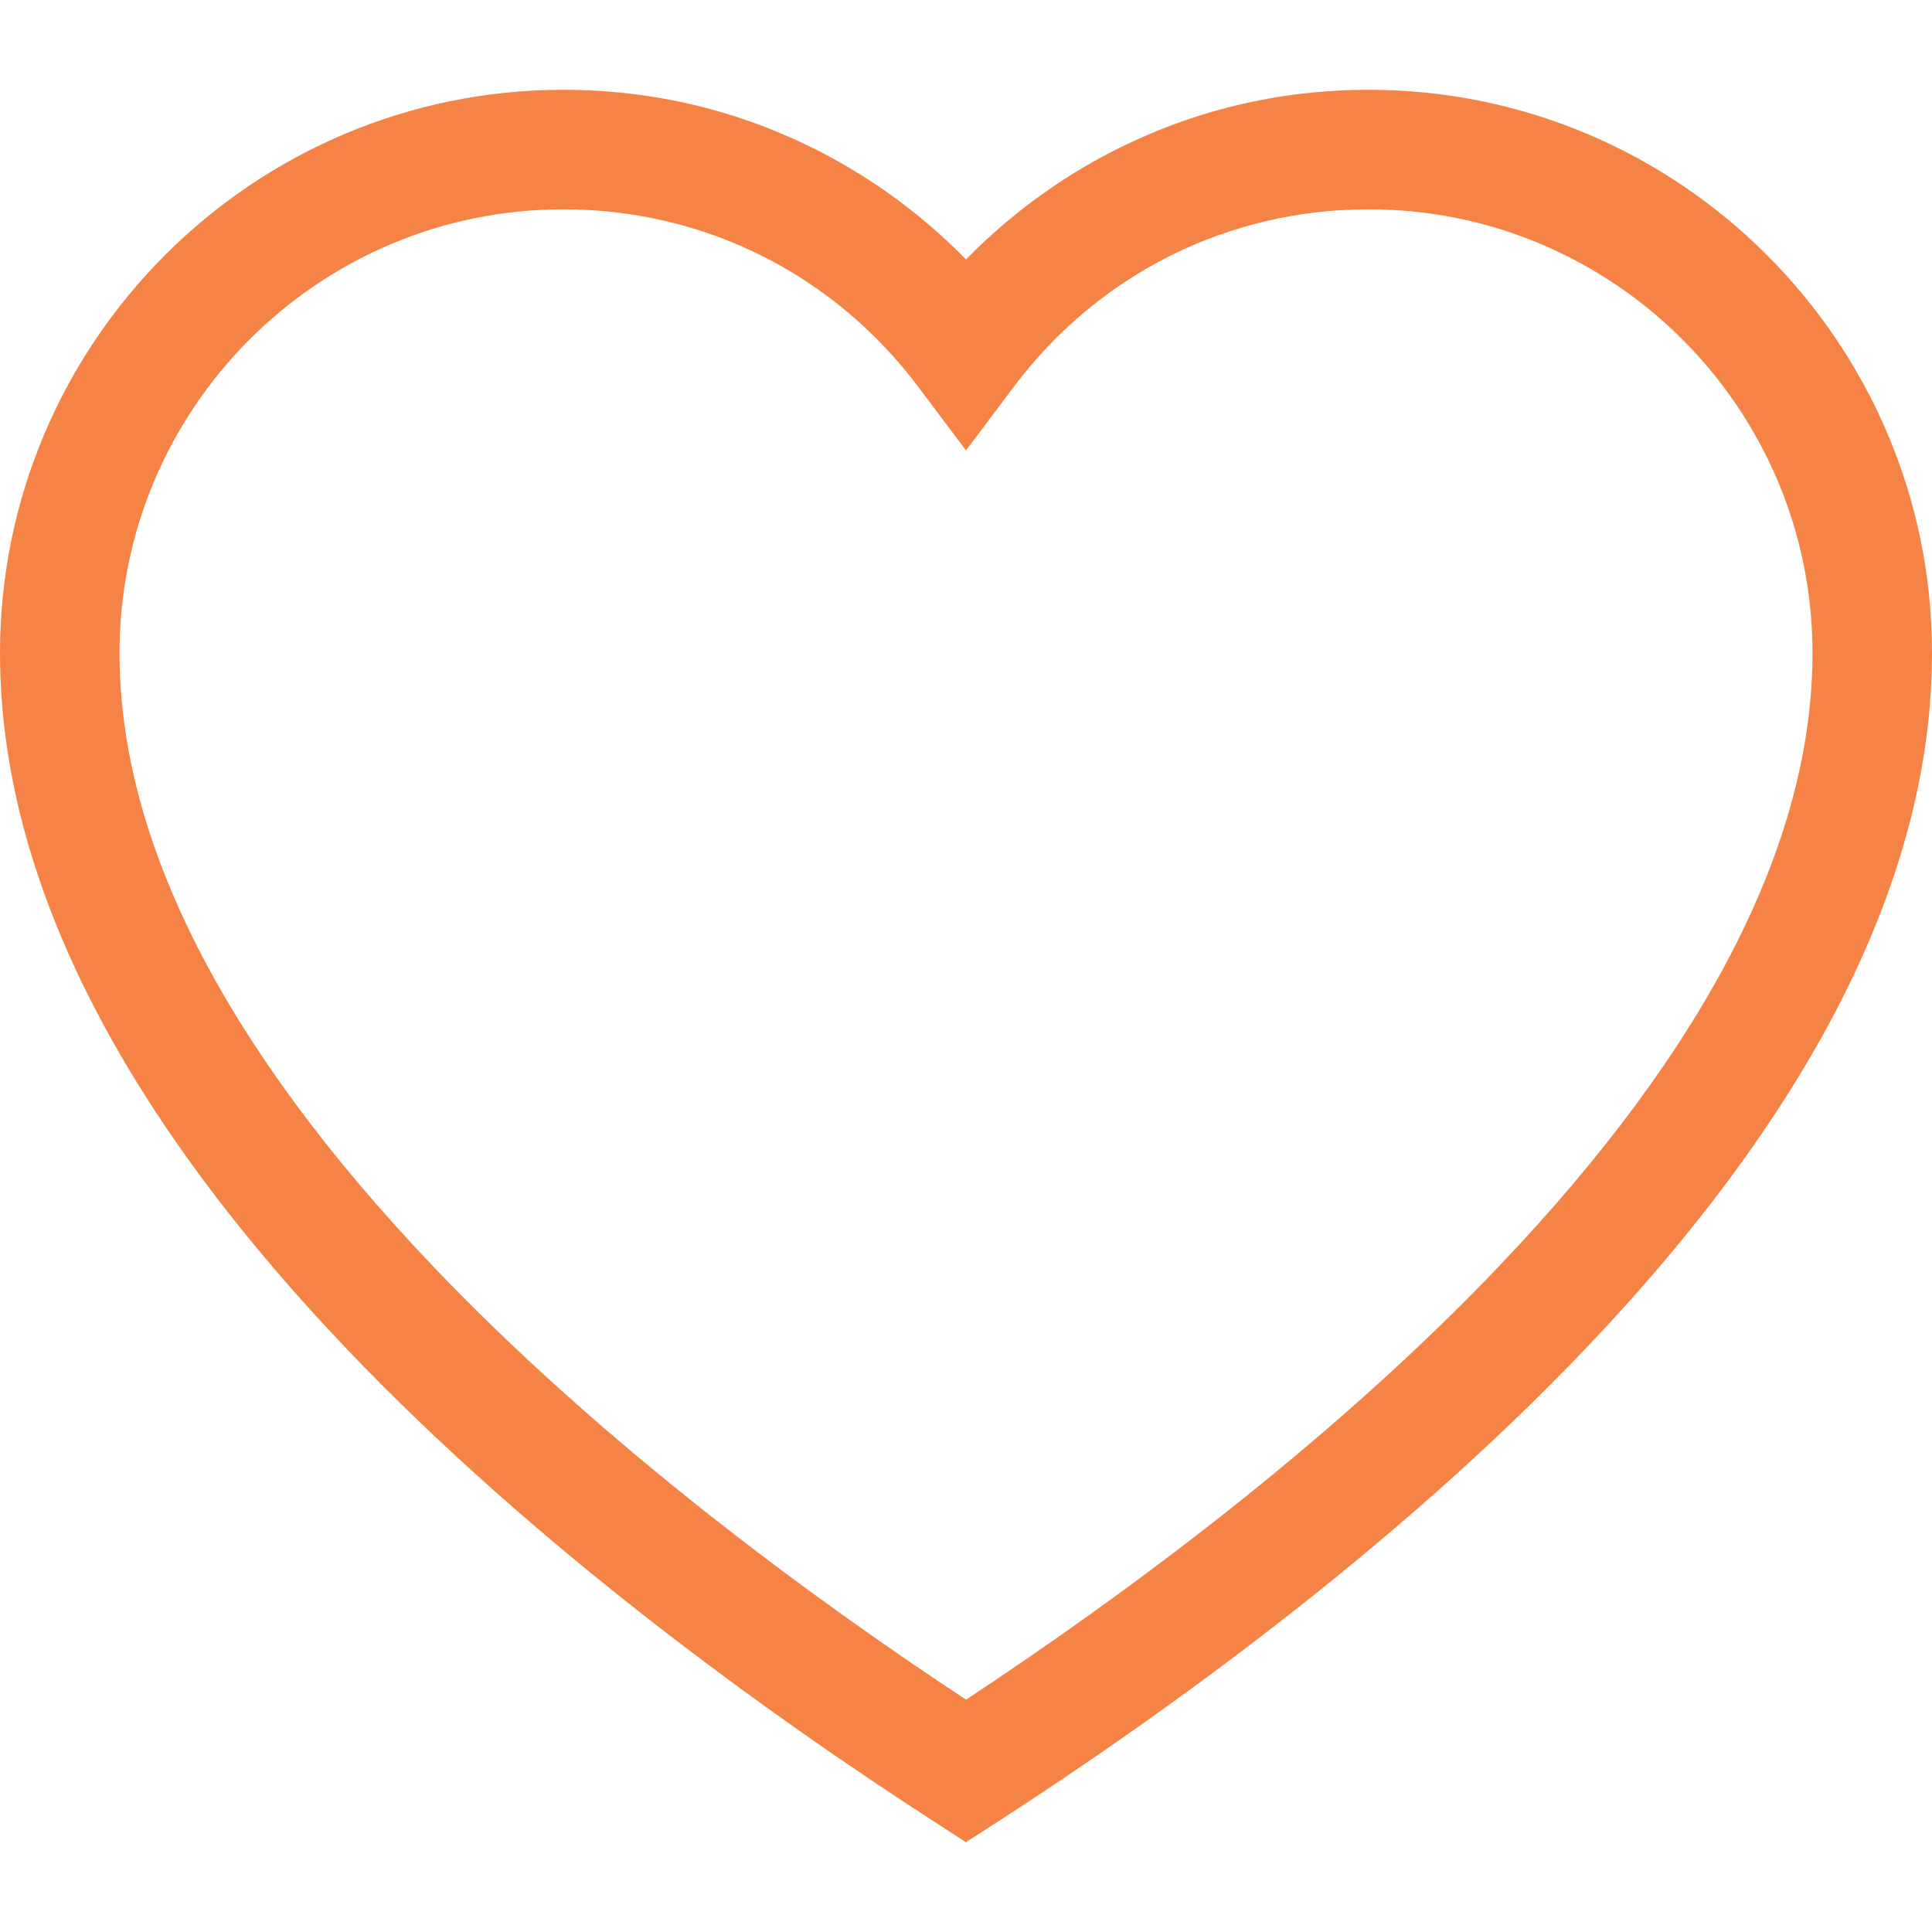 <?xml version="1.0"?>
<svg xmlns="http://www.w3.org/2000/svg" xmlns:xlink="http://www.w3.org/1999/xlink" xmlns:svgjs="http://svgjs.com/svgjs" version="1.1" width="512" height="512" x="0" y="0" viewBox="0 0 485 485" style="enable-background:new 0 0 512 512" xml:space="preserve" class=""><g>
<g xmlns="http://www.w3.org/2000/svg">
	<path d="M343.611,22.543c-22.613,0-44.227,5.184-64.238,15.409c-13.622,6.959-26.136,16.205-36.873,27.175   c-10.738-10.97-23.251-20.216-36.873-27.175c-20.012-10.225-41.625-15.409-64.239-15.409C63.427,22.543,0,85.97,0,163.932   c0,55.219,29.163,113.866,86.678,174.314c48.022,50.471,106.816,92.543,147.681,118.95l8.141,5.261l8.141-5.261   c40.865-26.406,99.659-68.479,147.682-118.95C455.838,277.798,485,219.151,485,163.932C485,85.97,421.573,22.543,343.611,22.543z    M376.589,317.566c-42.918,45.106-95.196,83.452-134.089,109.116c-38.893-25.665-91.171-64.01-134.088-109.116   C56.381,262.884,30,211.194,30,163.932c0-61.42,49.969-111.389,111.389-111.389c35.361,0,67.844,16.243,89.118,44.563   l11.993,15.965l11.993-15.965c21.274-28.32,53.757-44.563,89.118-44.563c61.42,0,111.389,49.969,111.389,111.389   C455,211.194,428.618,262.884,376.589,317.566z" fill="#f58345" data-original="#000000" style=""/>
</g>
<g xmlns="http://www.w3.org/2000/svg">
</g>
<g xmlns="http://www.w3.org/2000/svg">
</g>
<g xmlns="http://www.w3.org/2000/svg">
</g>
<g xmlns="http://www.w3.org/2000/svg">
</g>
<g xmlns="http://www.w3.org/2000/svg">
</g>
<g xmlns="http://www.w3.org/2000/svg">
</g>
<g xmlns="http://www.w3.org/2000/svg">
</g>
<g xmlns="http://www.w3.org/2000/svg">
</g>
<g xmlns="http://www.w3.org/2000/svg">
</g>
<g xmlns="http://www.w3.org/2000/svg">
</g>
<g xmlns="http://www.w3.org/2000/svg">
</g>
<g xmlns="http://www.w3.org/2000/svg">
</g>
<g xmlns="http://www.w3.org/2000/svg">
</g>
<g xmlns="http://www.w3.org/2000/svg">
</g>
<g xmlns="http://www.w3.org/2000/svg">
</g>
</g></svg>
